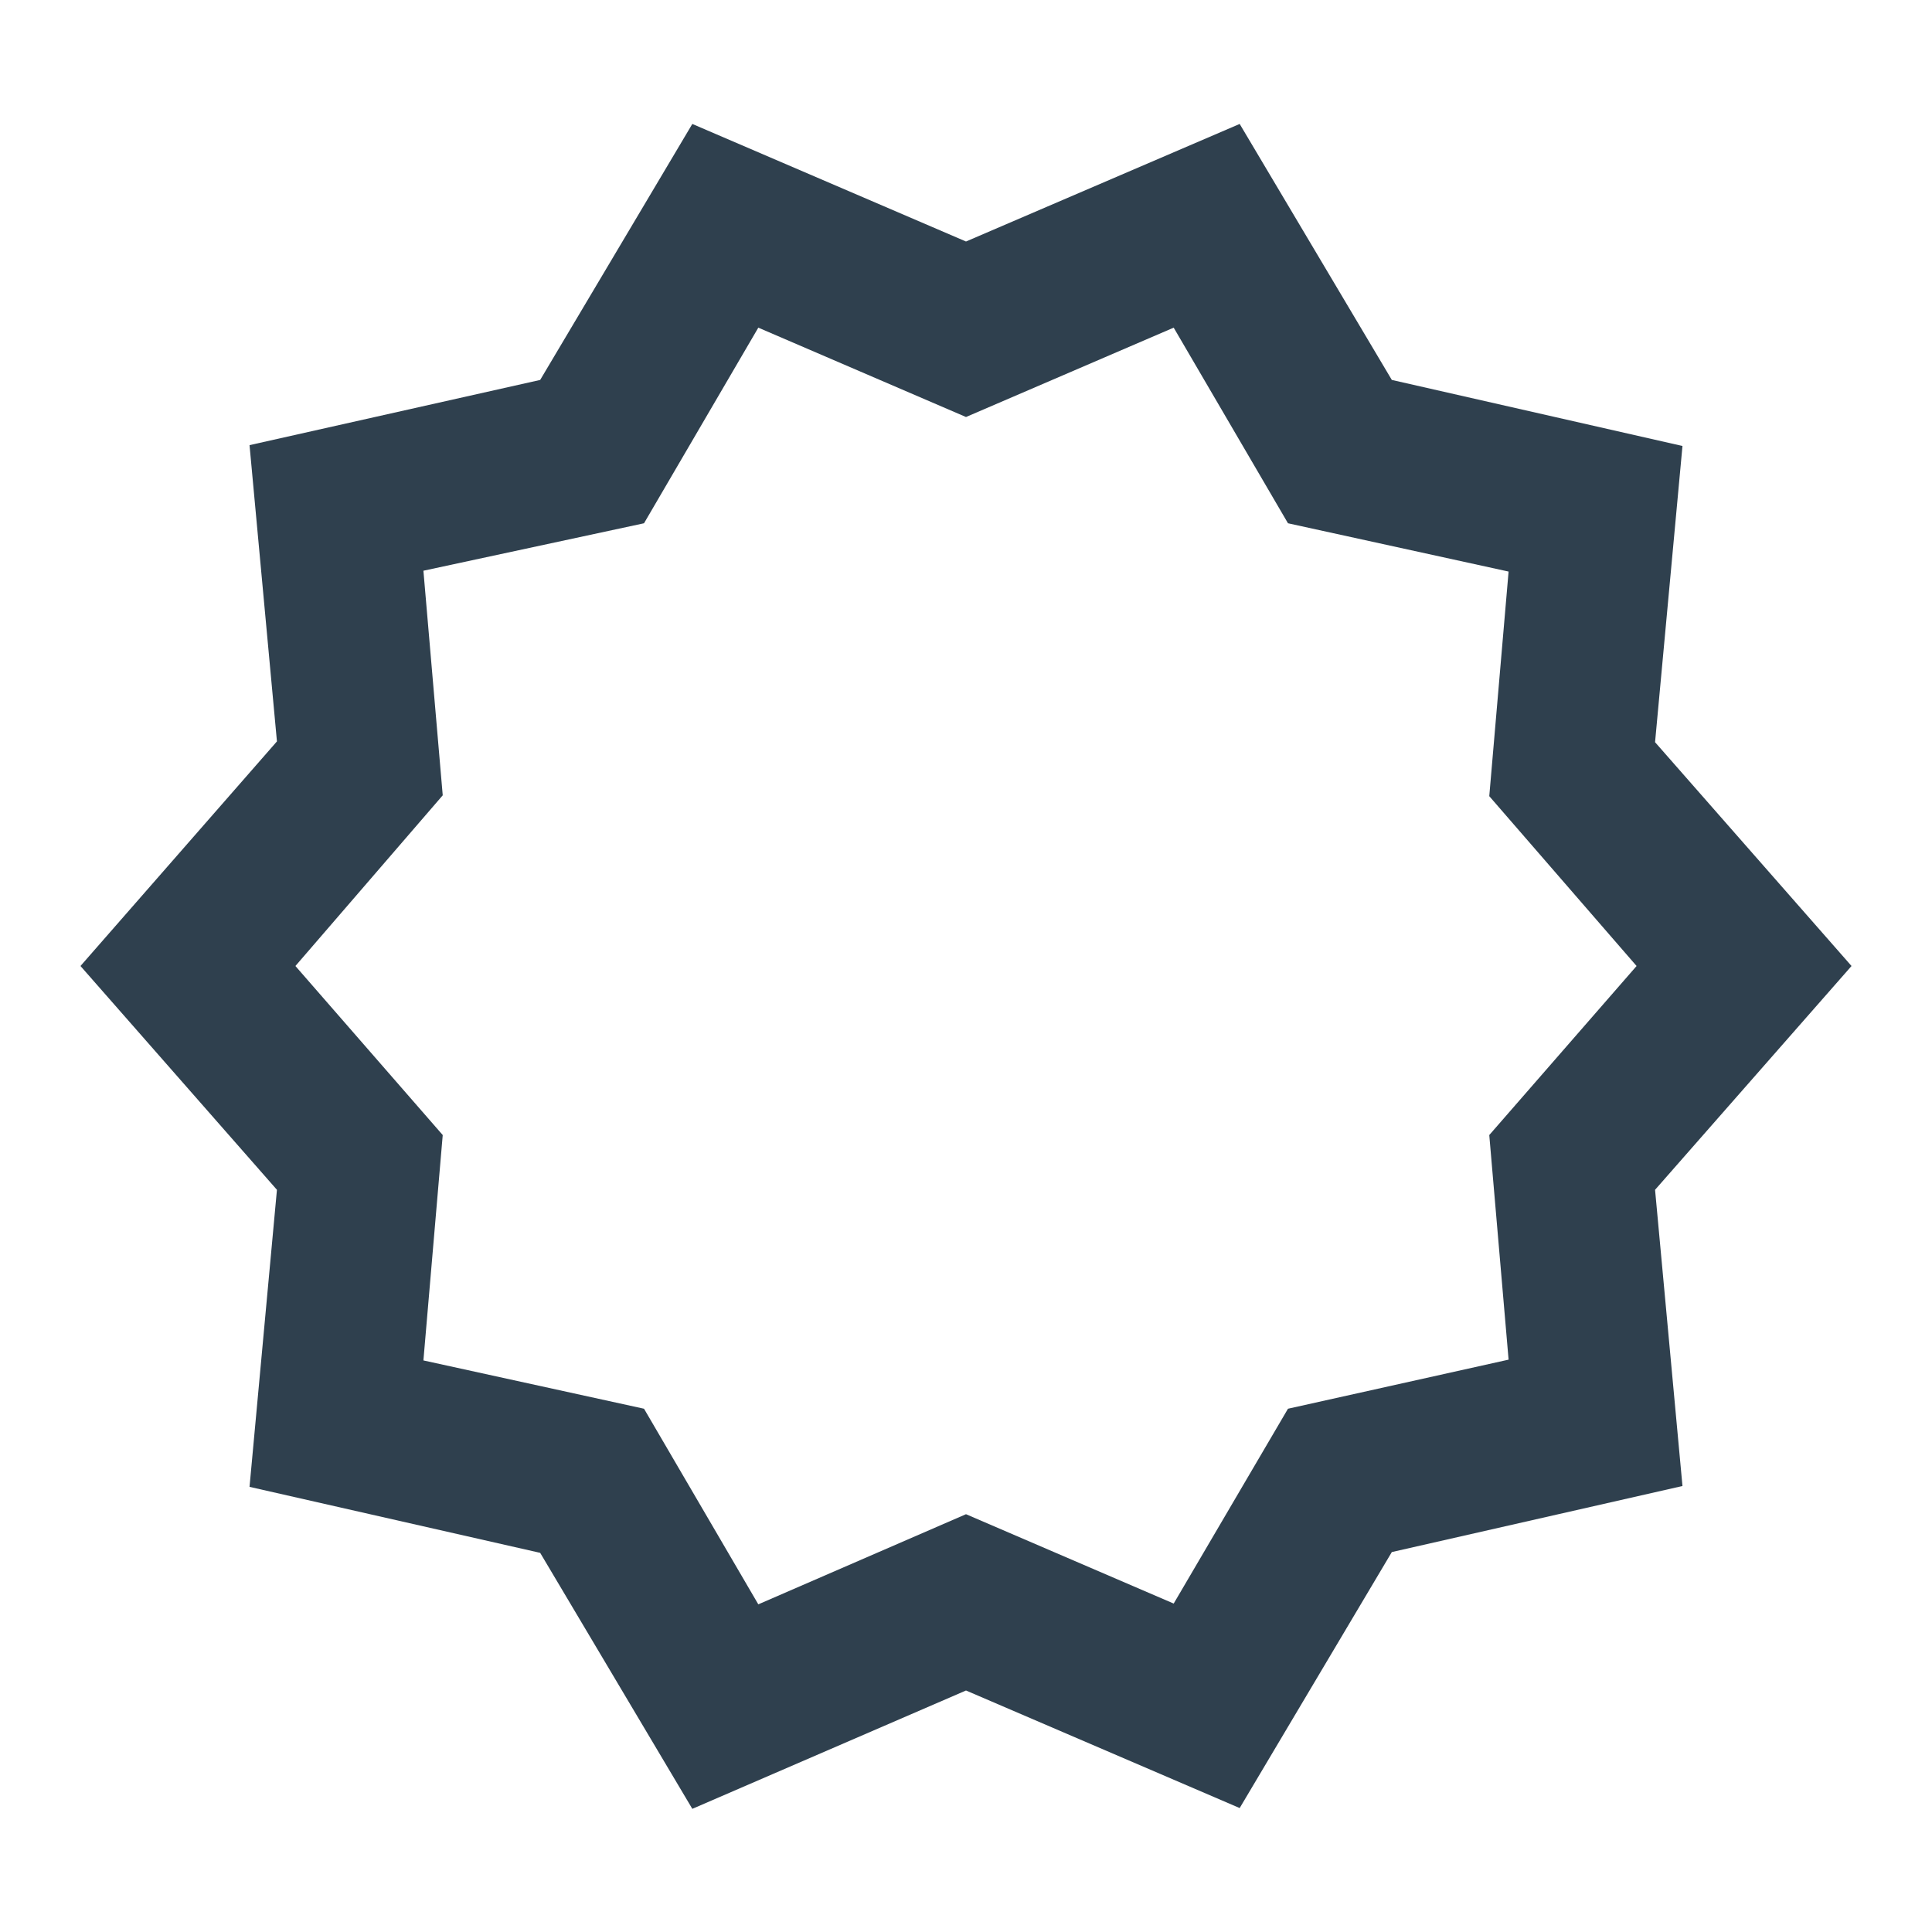 <svg width="32" height="32" viewBox="0 0 32 32" fill="none" xmlns="http://www.w3.org/2000/svg">
<path d="M30.667 16L27.413 19.707L27.867 24.613L23.053 25.707L20.533 29.947L16 28L11.467 29.96L8.947 25.72L4.133 24.627L4.587 19.707L1.333 16L4.587 12.28L4.133 7.373L8.947 6.293L11.467 2.053L16 4L20.533 2.053L23.053 6.293L27.867 7.387L27.413 12.293L30.667 16ZM27.107 16L24.667 13.187L24.987 9.467L21.333 8.667L19.44 5.427L16 6.907L12.56 5.427L10.667 8.667L7.013 9.453L7.333 13.173L4.893 16L7.333 18.8L7.013 22.533L10.667 23.333L12.56 26.573L16 25.08L19.44 26.56L21.333 23.333L24.987 22.52L24.667 18.8L27.107 16Z" fill="#2F404E"/>
</svg>
